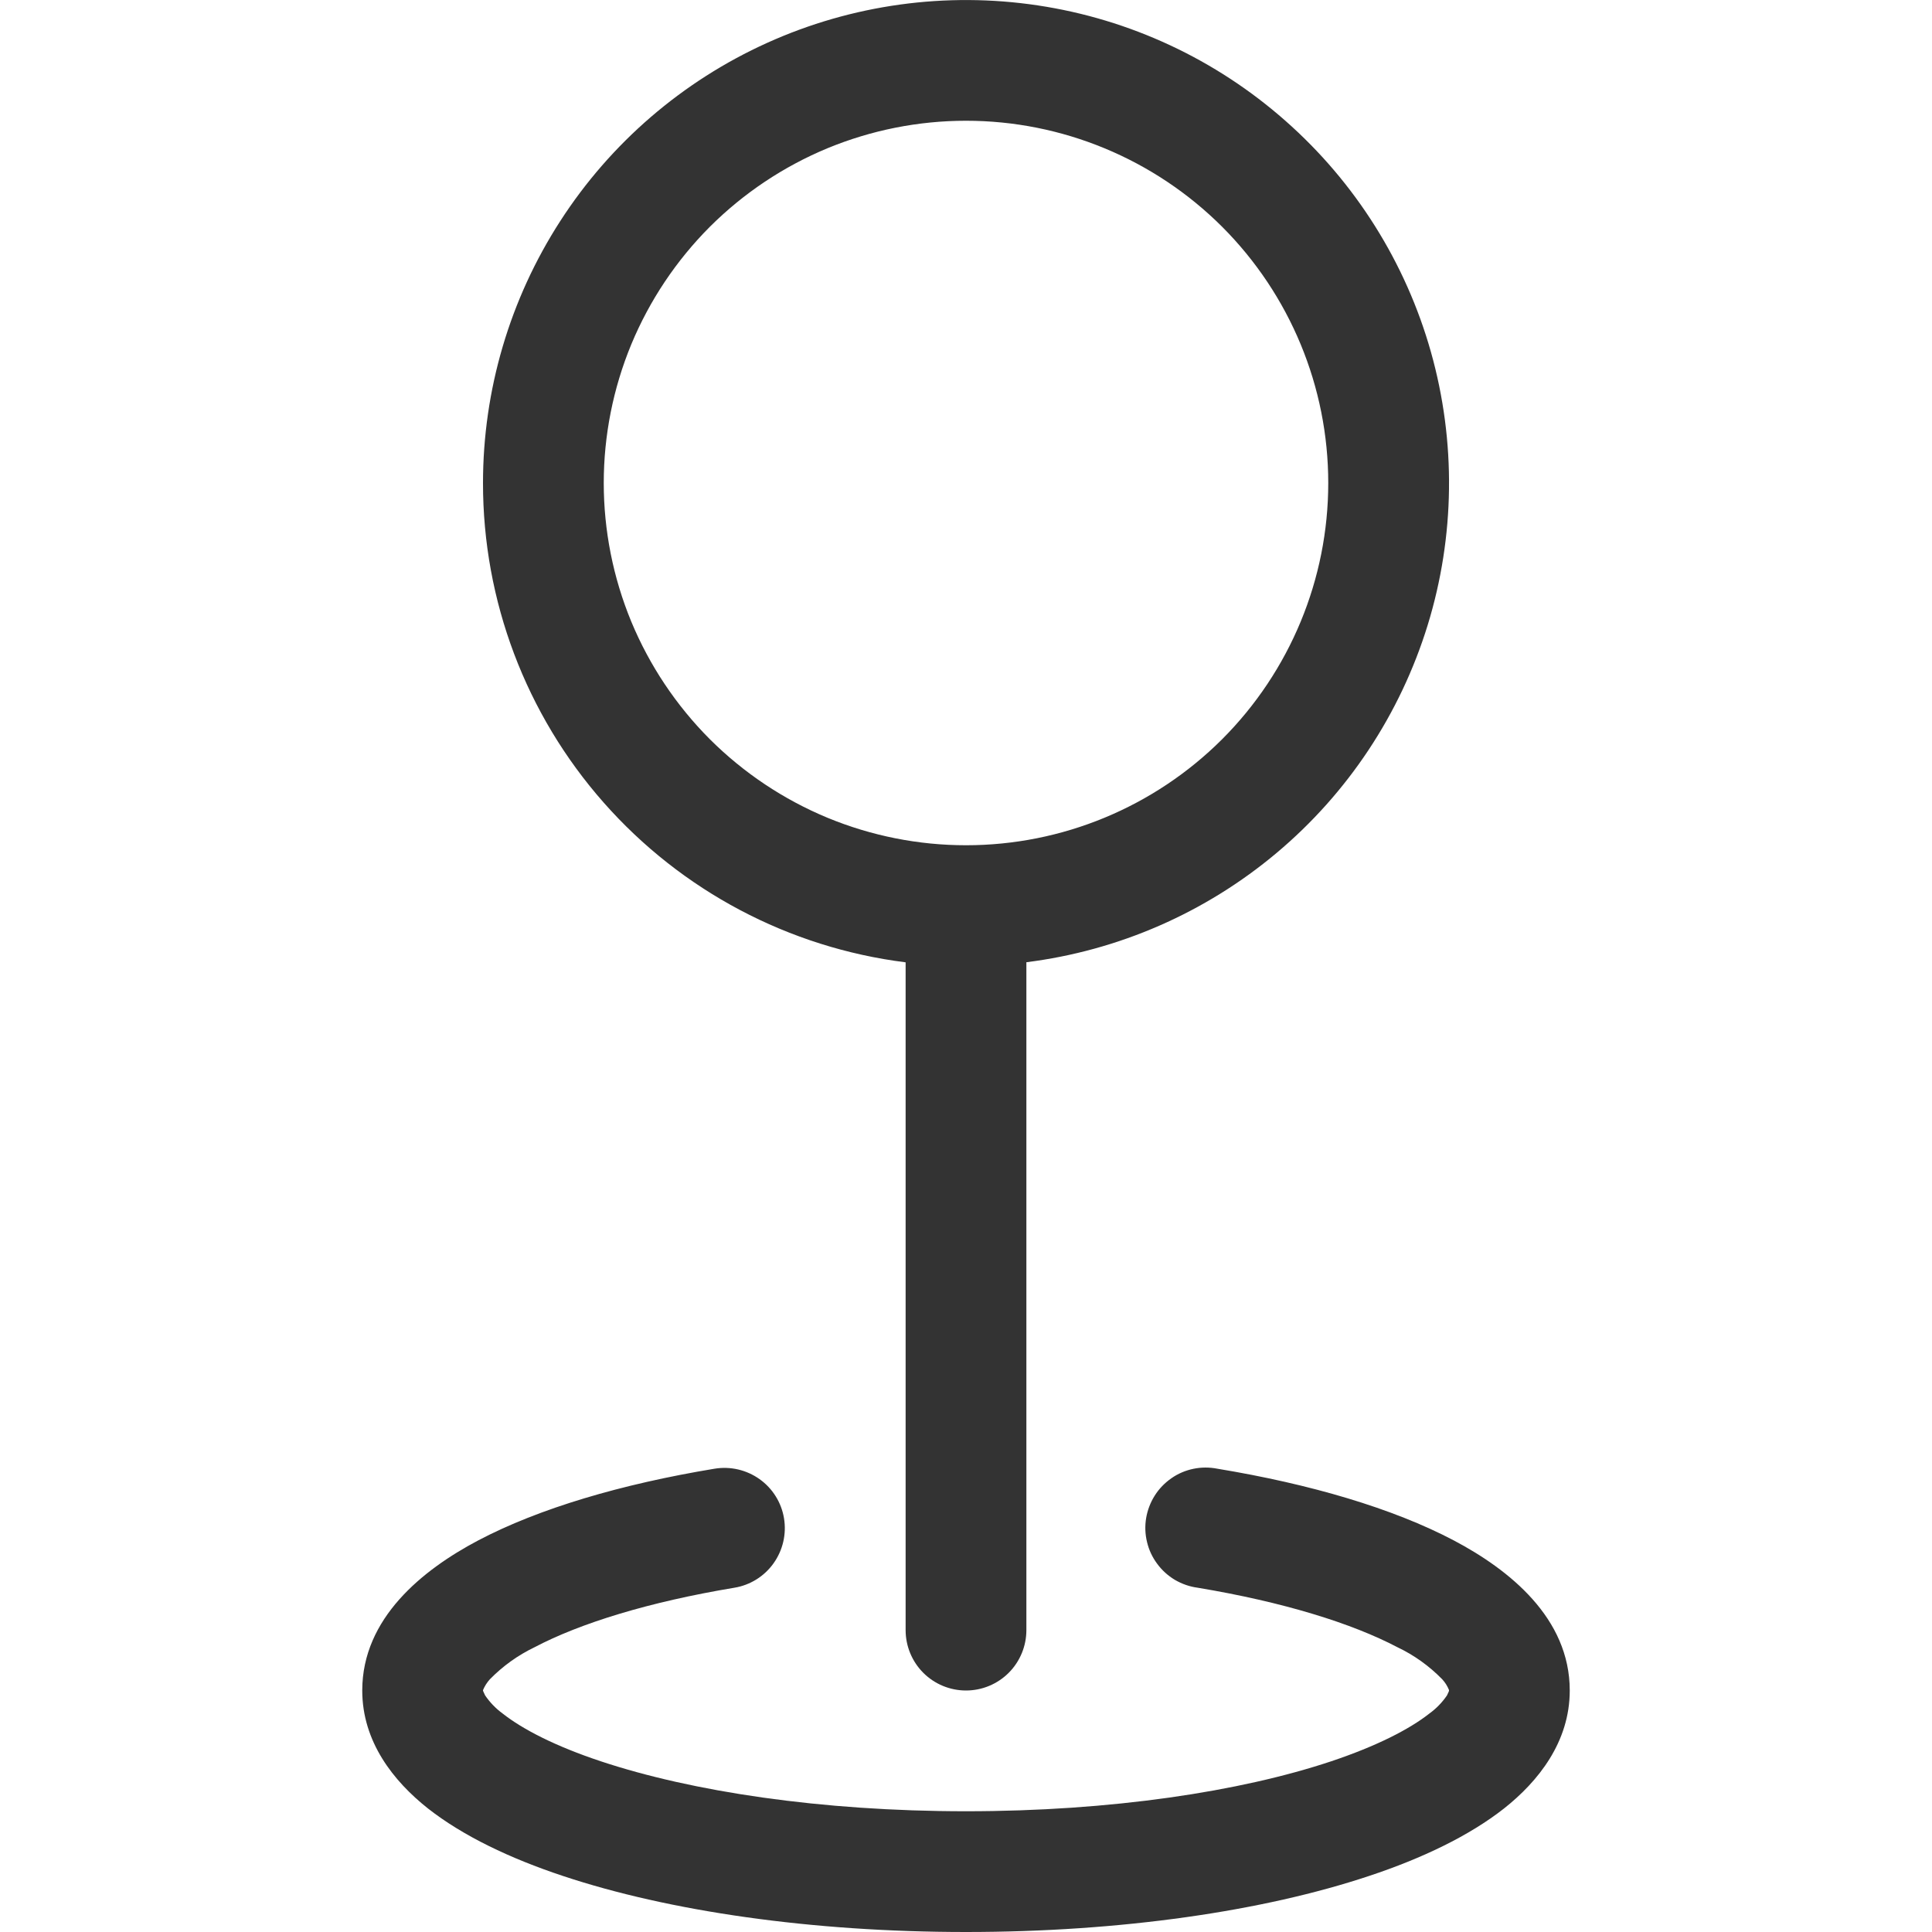 <?xml version="1.0" encoding="UTF-8"?> <svg xmlns="http://www.w3.org/2000/svg" width="20" height="20" viewBox="0 0 20 20" fill="none"><path fill-rule="evenodd" clip-rule="evenodd" d="M10 1.25C9.508 1.25 9.02 1.347 8.565 1.535C8.11 1.724 7.697 2 7.348 2.348C7 2.697 6.724 3.11 6.535 3.565C6.347 4.02 6.25 4.508 6.25 5C6.25 5.492 6.347 5.98 6.535 6.435C6.724 6.89 7 7.303 7.348 7.652C7.697 8 8.11 8.276 8.565 8.465C9.02 8.653 9.508 8.75 10 8.75C10.995 8.75 11.948 8.355 12.652 7.652C13.355 6.948 13.75 5.995 13.75 5C13.75 4.005 13.355 3.052 12.652 2.348C11.948 1.645 10.995 1.25 10 1.25ZM5 5C5 4.038 5.278 3.096 5.8 2.288C6.322 1.479 7.066 0.839 7.943 0.443C8.82 0.047 9.793 -0.087 10.744 0.056C11.696 0.199 12.586 0.614 13.307 1.251C14.029 1.887 14.552 2.718 14.813 3.644C15.074 4.571 15.062 5.552 14.779 6.472C14.495 7.392 13.953 8.21 13.216 8.829C12.479 9.448 11.58 9.841 10.625 9.961V16.875C10.625 17.041 10.559 17.2 10.442 17.317C10.325 17.434 10.166 17.5 10 17.5C9.834 17.5 9.675 17.434 9.558 17.317C9.441 17.2 9.375 17.041 9.375 16.875V9.962C8.166 9.81 7.055 9.222 6.249 8.308C5.443 7.394 4.999 6.218 5 5ZM8.116 15.717C8.143 15.881 8.104 16.048 8.008 16.183C7.912 16.318 7.766 16.409 7.603 16.436C6.713 16.584 6.003 16.805 5.534 17.052C5.361 17.135 5.205 17.247 5.071 17.384C5.041 17.417 5.017 17.455 5 17.496V17.5L5.003 17.51L5.022 17.551C5.072 17.624 5.133 17.687 5.204 17.739C5.41 17.901 5.747 18.076 6.22 18.233C7.159 18.545 8.495 18.75 10 18.75C11.505 18.75 12.841 18.546 13.78 18.233C14.252 18.075 14.59 17.901 14.796 17.739C14.868 17.687 14.929 17.624 14.979 17.551L14.998 17.51L15 17.5V17.495C14.983 17.453 14.959 17.415 14.929 17.383C14.795 17.246 14.639 17.134 14.466 17.052C13.996 16.805 13.287 16.584 12.398 16.436C12.315 16.425 12.235 16.397 12.163 16.355C12.091 16.312 12.028 16.255 11.979 16.188C11.929 16.121 11.893 16.044 11.874 15.963C11.854 15.881 11.851 15.797 11.865 15.714C11.879 15.632 11.909 15.553 11.954 15.482C11.998 15.412 12.057 15.351 12.126 15.303C12.194 15.255 12.272 15.222 12.354 15.205C12.436 15.188 12.52 15.188 12.602 15.204C13.565 15.363 14.418 15.614 15.049 15.946C15.625 16.25 16.25 16.75 16.25 17.5C16.25 18.032 15.925 18.44 15.57 18.721C15.207 19.006 14.72 19.238 14.175 19.419C13.078 19.785 11.601 20 10 20C8.399 20 6.923 19.785 5.825 19.419C5.28 19.238 4.793 19.006 4.43 18.721C4.075 18.44 3.75 18.032 3.75 17.5C3.75 16.751 4.375 16.25 4.951 15.946C5.582 15.614 6.435 15.363 7.397 15.204C7.561 15.177 7.728 15.216 7.863 15.312C7.998 15.408 8.089 15.554 8.116 15.717Z" fill="#333333"></path></svg> 
